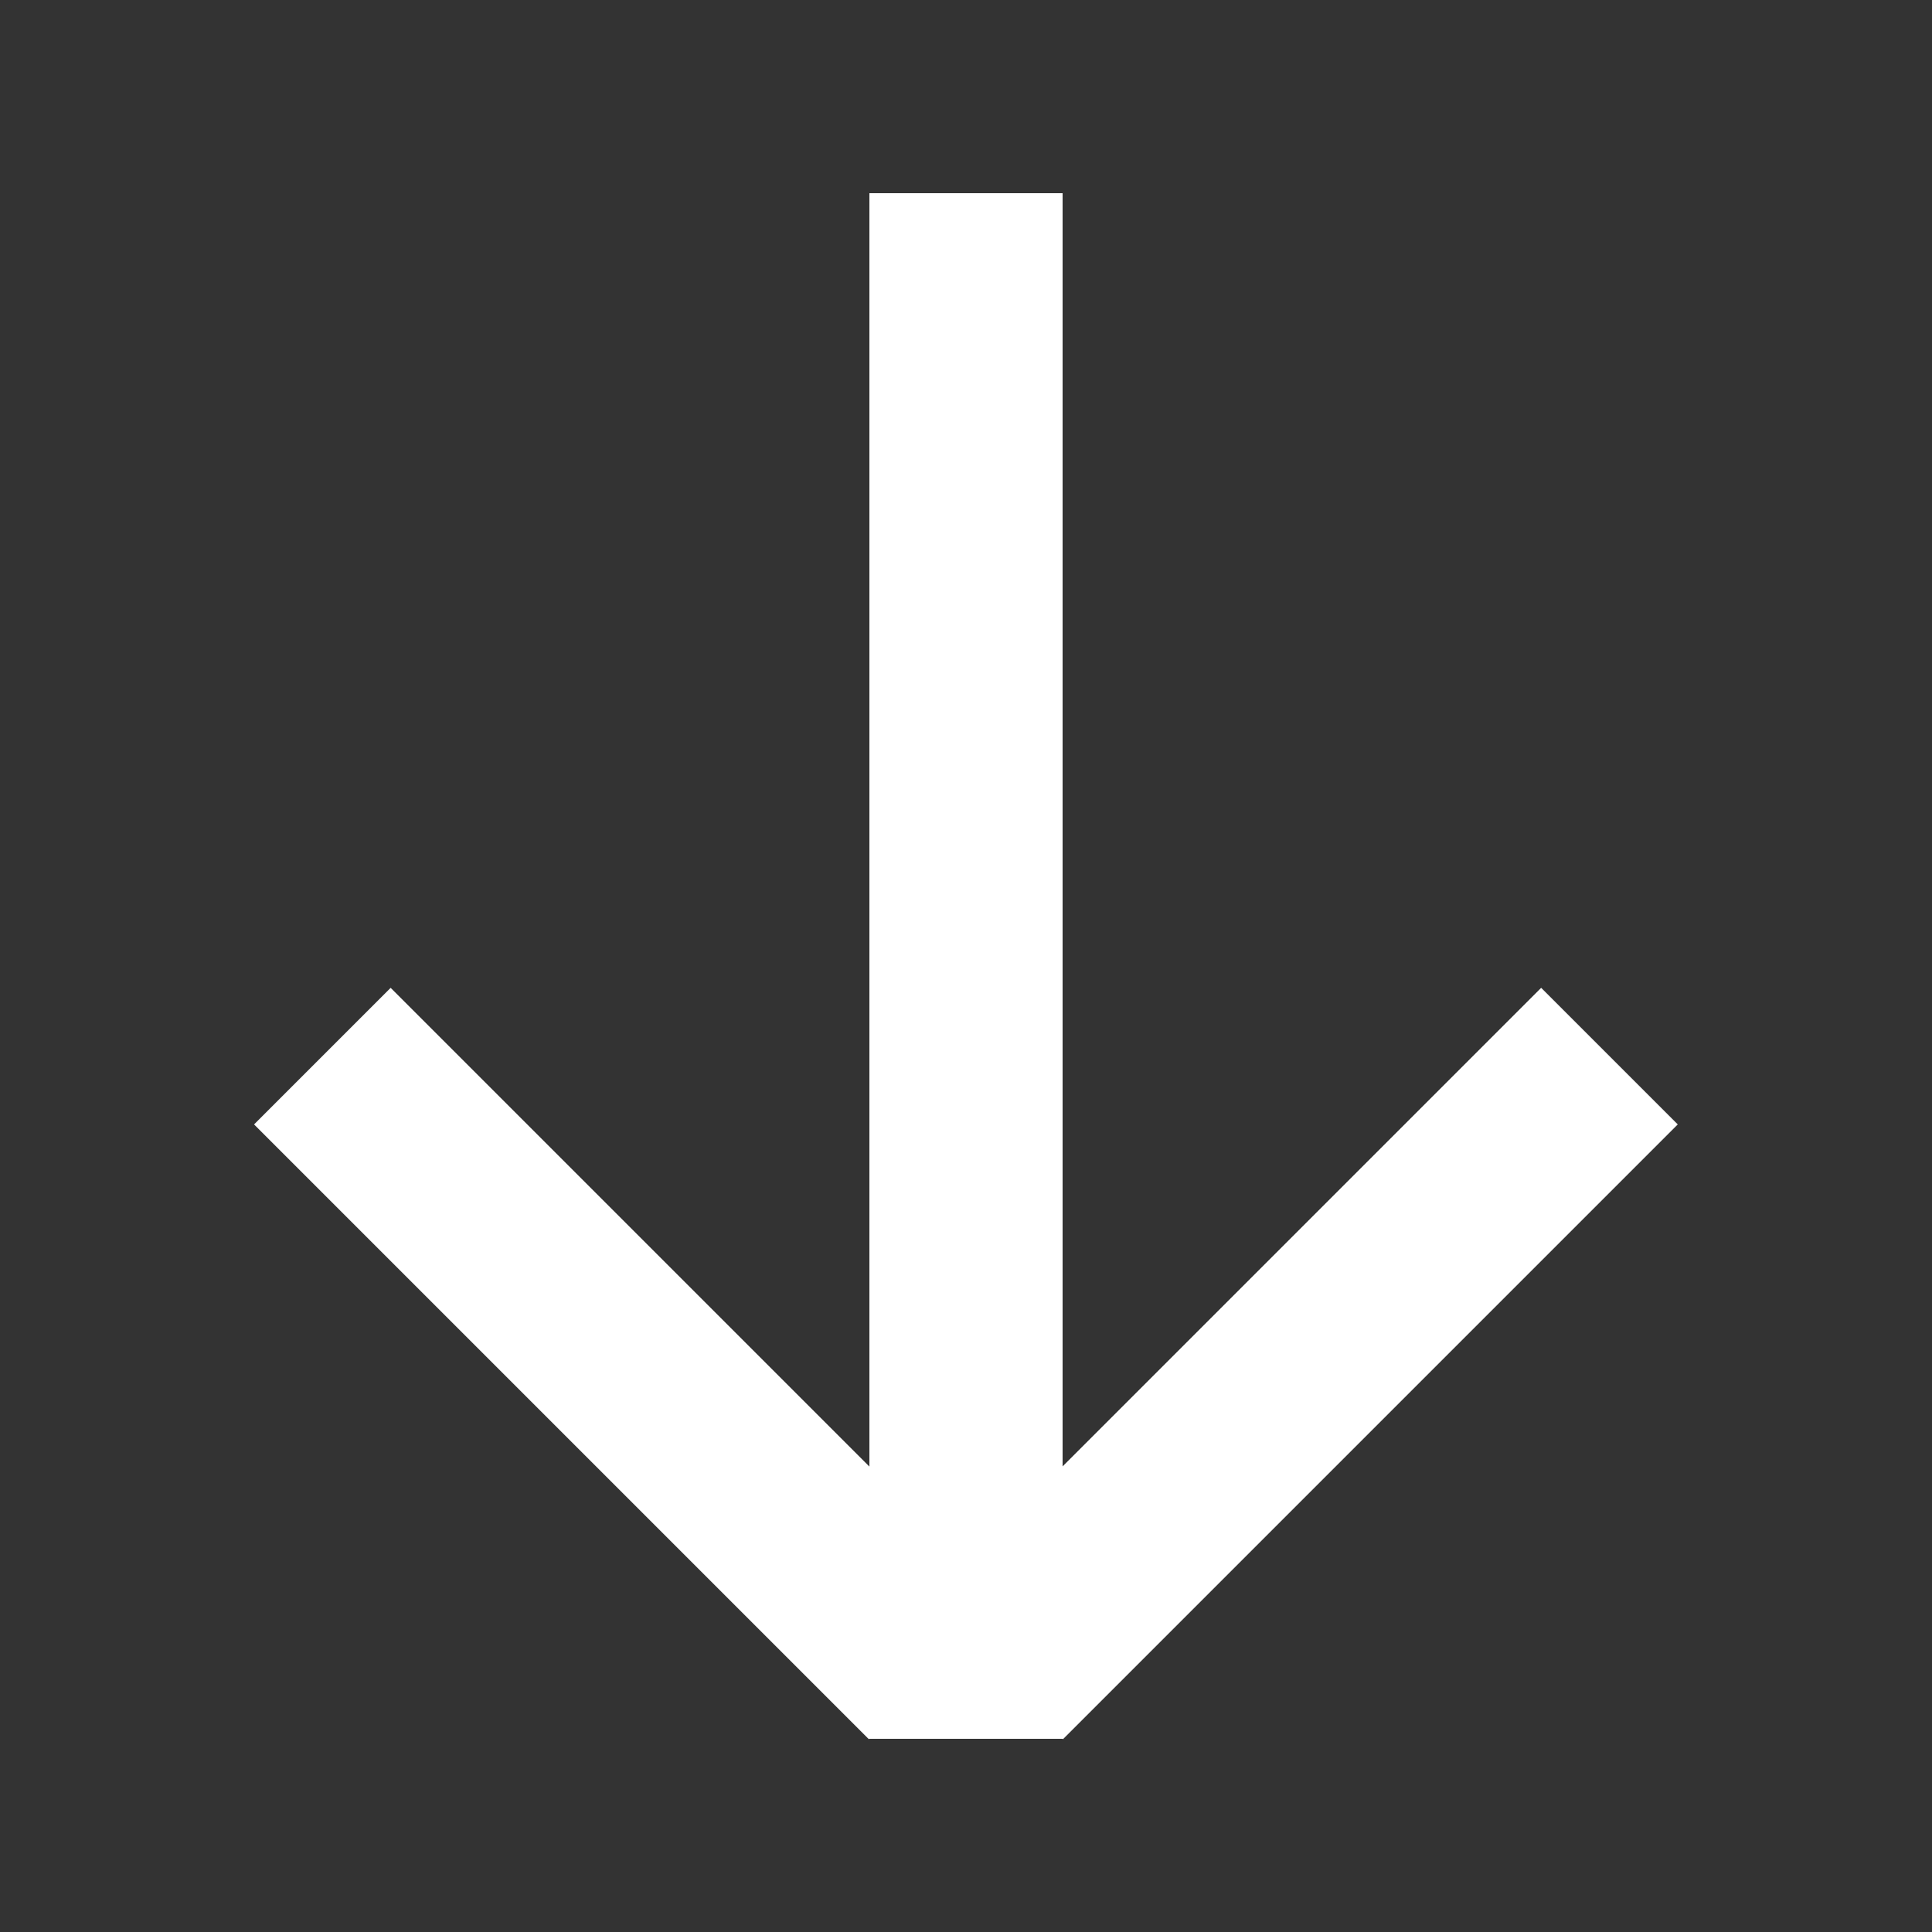 <svg width="20" height="20" viewBox="0 0 20 20" fill="none" xmlns="http://www.w3.org/2000/svg">
<rect x="0" y="0" width="20" height="20" fill="#333333" stroke="none"/>
<path d="M9 2H11V18H9V2Z" fill="white"/>
<path d="M2.63 11.64L4.044 10.226L10.408 16.59L8.994 18.004L2.63 11.64Z" fill="white"/>
<path d="M9.59 16.59L11.004 18.004L17.368 11.64L15.954 10.226L9.59 16.59Z" fill="white"/>
</svg>
